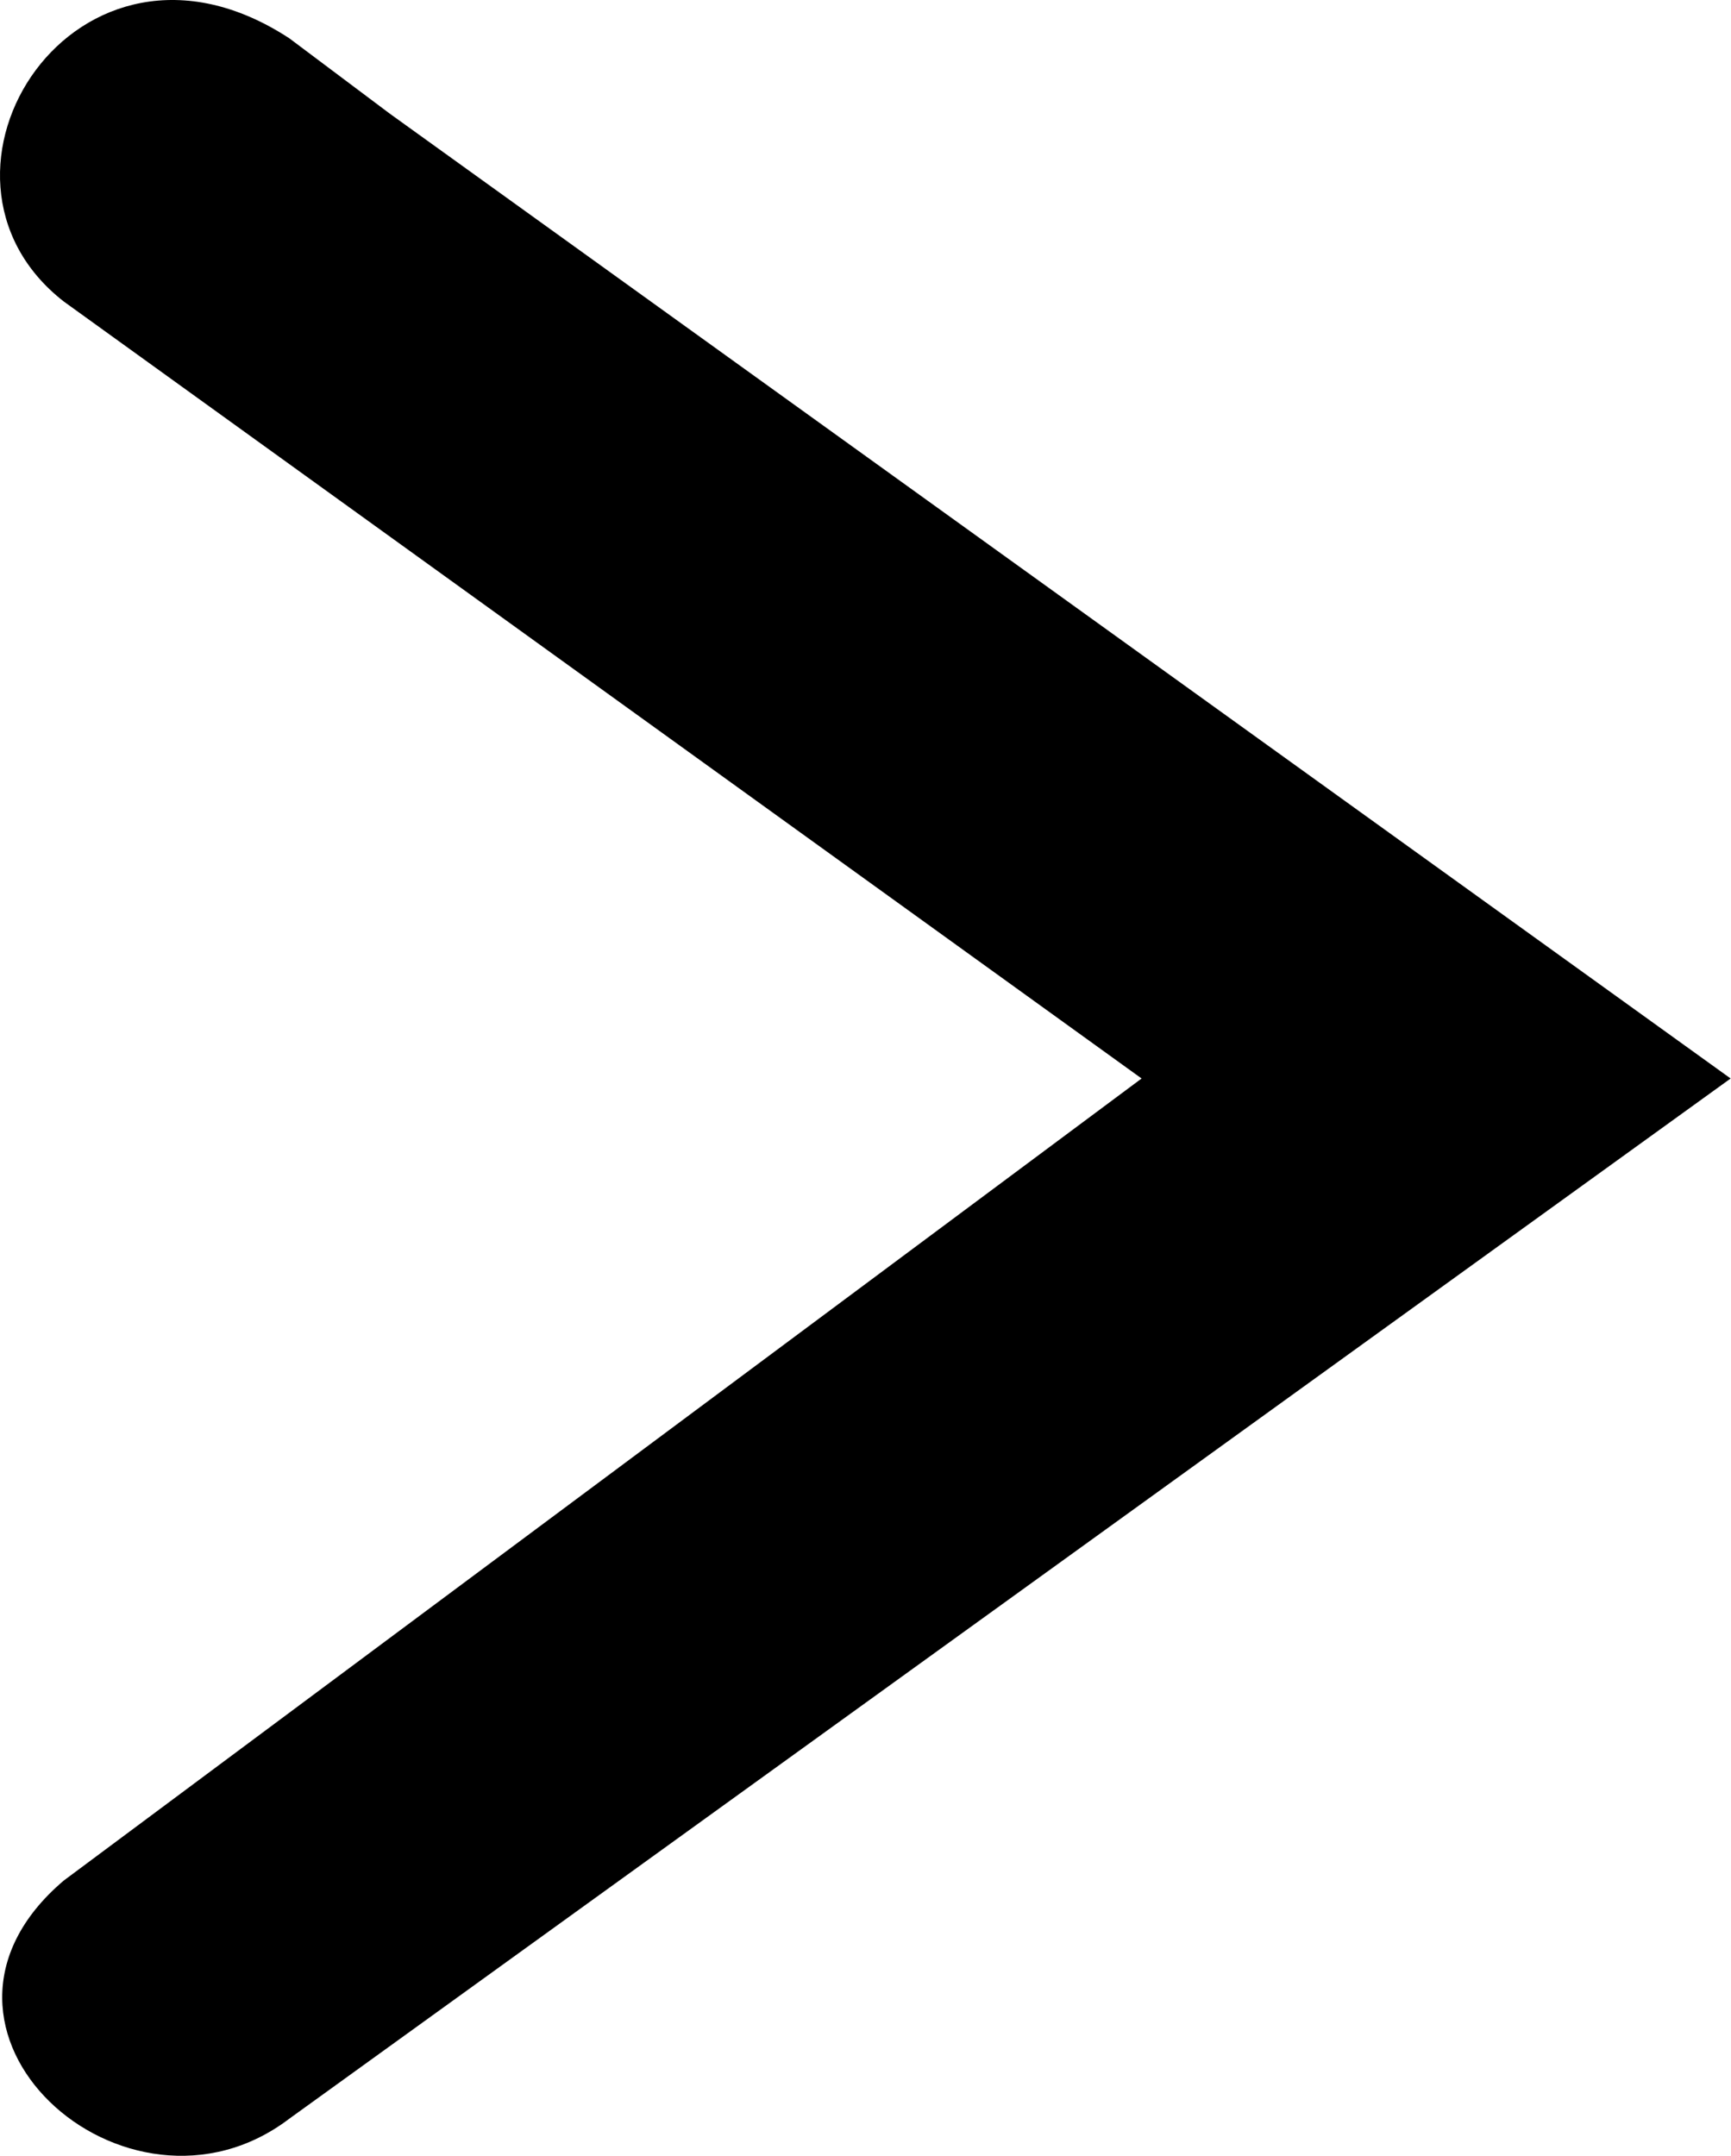<?xml version="1.0" encoding="UTF-8"?> <svg xmlns="http://www.w3.org/2000/svg" width="277" height="345" viewBox="0 0 277 345" fill="none"> <path d="M276.941 172.595L62.351 18.171L46.307 6.137C12.243 -16.161 -15.835 27.962 10.207 48.253L182.682 172.595L10.207 300.948C-17.841 324.778 20.264 358.872 46.307 339.053L276.941 172.595Z" fill="black"></path> </svg> 